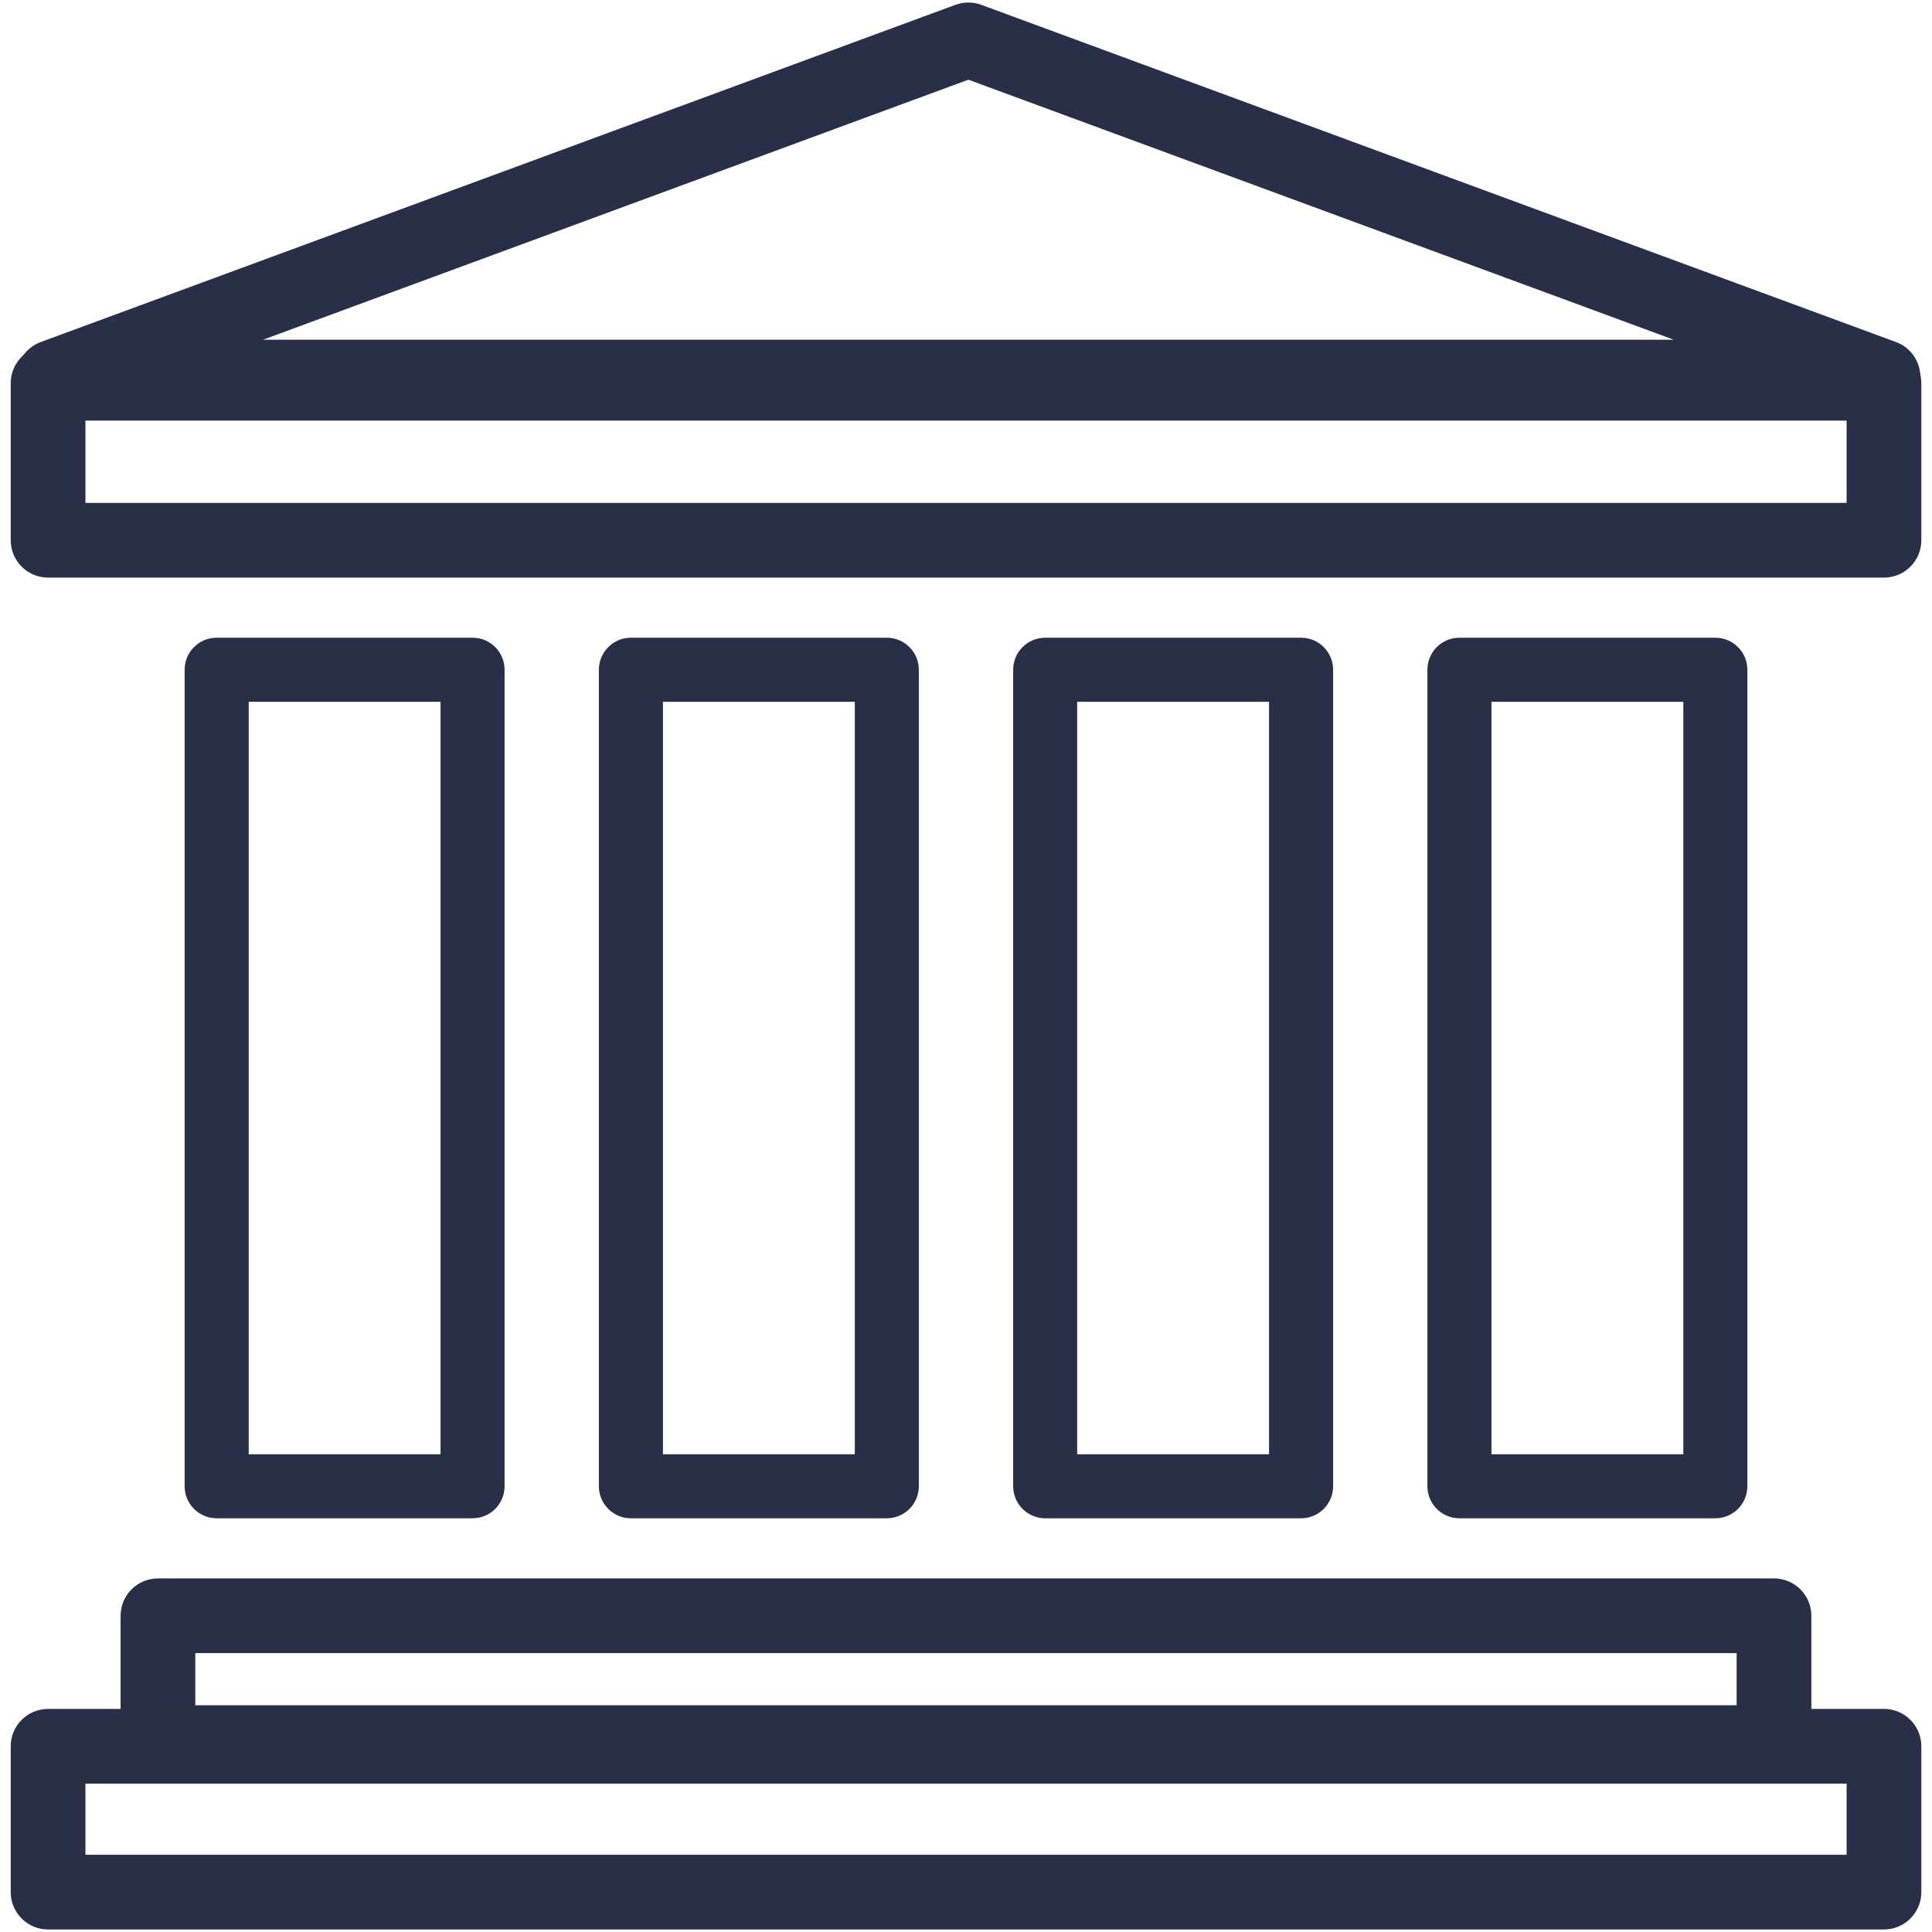 <?xml version="1.0" encoding="UTF-8"?>
<svg xmlns="http://www.w3.org/2000/svg" id="Vorsorge" viewBox="0 0 512 512">
  <path d="M499.26,511.33H12.74c-5.47,0-9.9-4.43-9.9-9.9v-38.65c0-5.47,4.43-9.9,9.9-9.9h486.53c5.47,0,9.9,4.43,9.9,9.9v38.65c0,5.47-4.43,9.9-9.9,9.9ZM22.64,491.53h466.73v-18.85H22.64v18.85Z" fill="#282f46"></path>
  <path d="M470.14,471.71H41.86c-5.47,0-9.9-4.43-9.9-9.9v-33.61c0-5.47,4.43-9.9,9.9-9.9h428.27c5.47,0,9.9,4.43,9.9,9.9v33.61c0,5.47-4.43,9.9-9.9,9.9ZM51.76,451.91h408.47v-13.81H51.76v13.81Z" fill="#282f46"></path>
  <path d="M125.23,402.36H57.42c-4.69,0-8.49-3.8-8.49-8.49v-216.38c0-4.69,3.8-8.49,8.49-8.49h67.81c4.69,0,8.49,3.8,8.49,8.49v216.38c0,4.69-3.8,8.49-8.49,8.49ZM65.91,385.39h50.84v-199.41h-50.84v199.41Z" fill="#282f46"></path>
  <path d="M235.01,402.36h-67.81c-4.69,0-8.49-3.8-8.49-8.49v-216.38c0-4.69,3.8-8.49,8.49-8.49h67.81c4.69,0,8.49,3.8,8.49,8.49v216.38c0,4.69-3.8,8.49-8.49,8.49ZM175.69,385.39h50.84v-199.41h-50.84v199.41Z" fill="#282f46"></path>
  <path d="M344.8,402.36h-67.81c-4.69,0-8.49-3.8-8.49-8.49v-216.38c0-4.69,3.8-8.49,8.49-8.49h67.81c4.69,0,8.49,3.8,8.49,8.49v216.38c0,4.69-3.8,8.49-8.49,8.49ZM285.47,385.39h50.84v-199.41h-50.84v199.41Z" fill="#282f46"></path>
  <path d="M454.58,402.36h-67.81c-4.69,0-8.49-3.8-8.49-8.49v-216.38c0-4.69,3.8-8.49,8.49-8.49h67.81c4.69,0,8.49,3.8,8.49,8.49v216.38c0,4.69-3.8,8.49-8.49,8.49ZM395.26,385.39h50.84v-199.41h-50.84v199.41Z" fill="#282f46"></path>
  <path d="M499.26,153.07H12.74c-5.47,0-9.9-4.43-9.9-9.9v-41.61c0-5.47,4.43-9.9,9.9-9.9h486.53c5.47,0,9.9,4.43,9.9,9.9v41.61c0,5.47-4.43,9.9-9.9,9.9ZM22.64,133.27h466.73v-21.81H22.64v21.81Z" fill="#282f46"></path>
  <path d="M499.03,109.83H14.23c-4.8,0-8.9-3.44-9.75-8.16-.84-4.72,1.82-9.37,6.32-11.03L253.2,1.28c2.21-.81,4.64-.81,6.85,0l242.4,89.36c4.5,1.66,7.16,6.31,6.32,11.03-.84,4.72-4.95,8.16-9.75,8.16ZM69.7,90.03h373.86L256.63,21.12,69.7,90.03Z" fill="#282f46"></path>
</svg>

